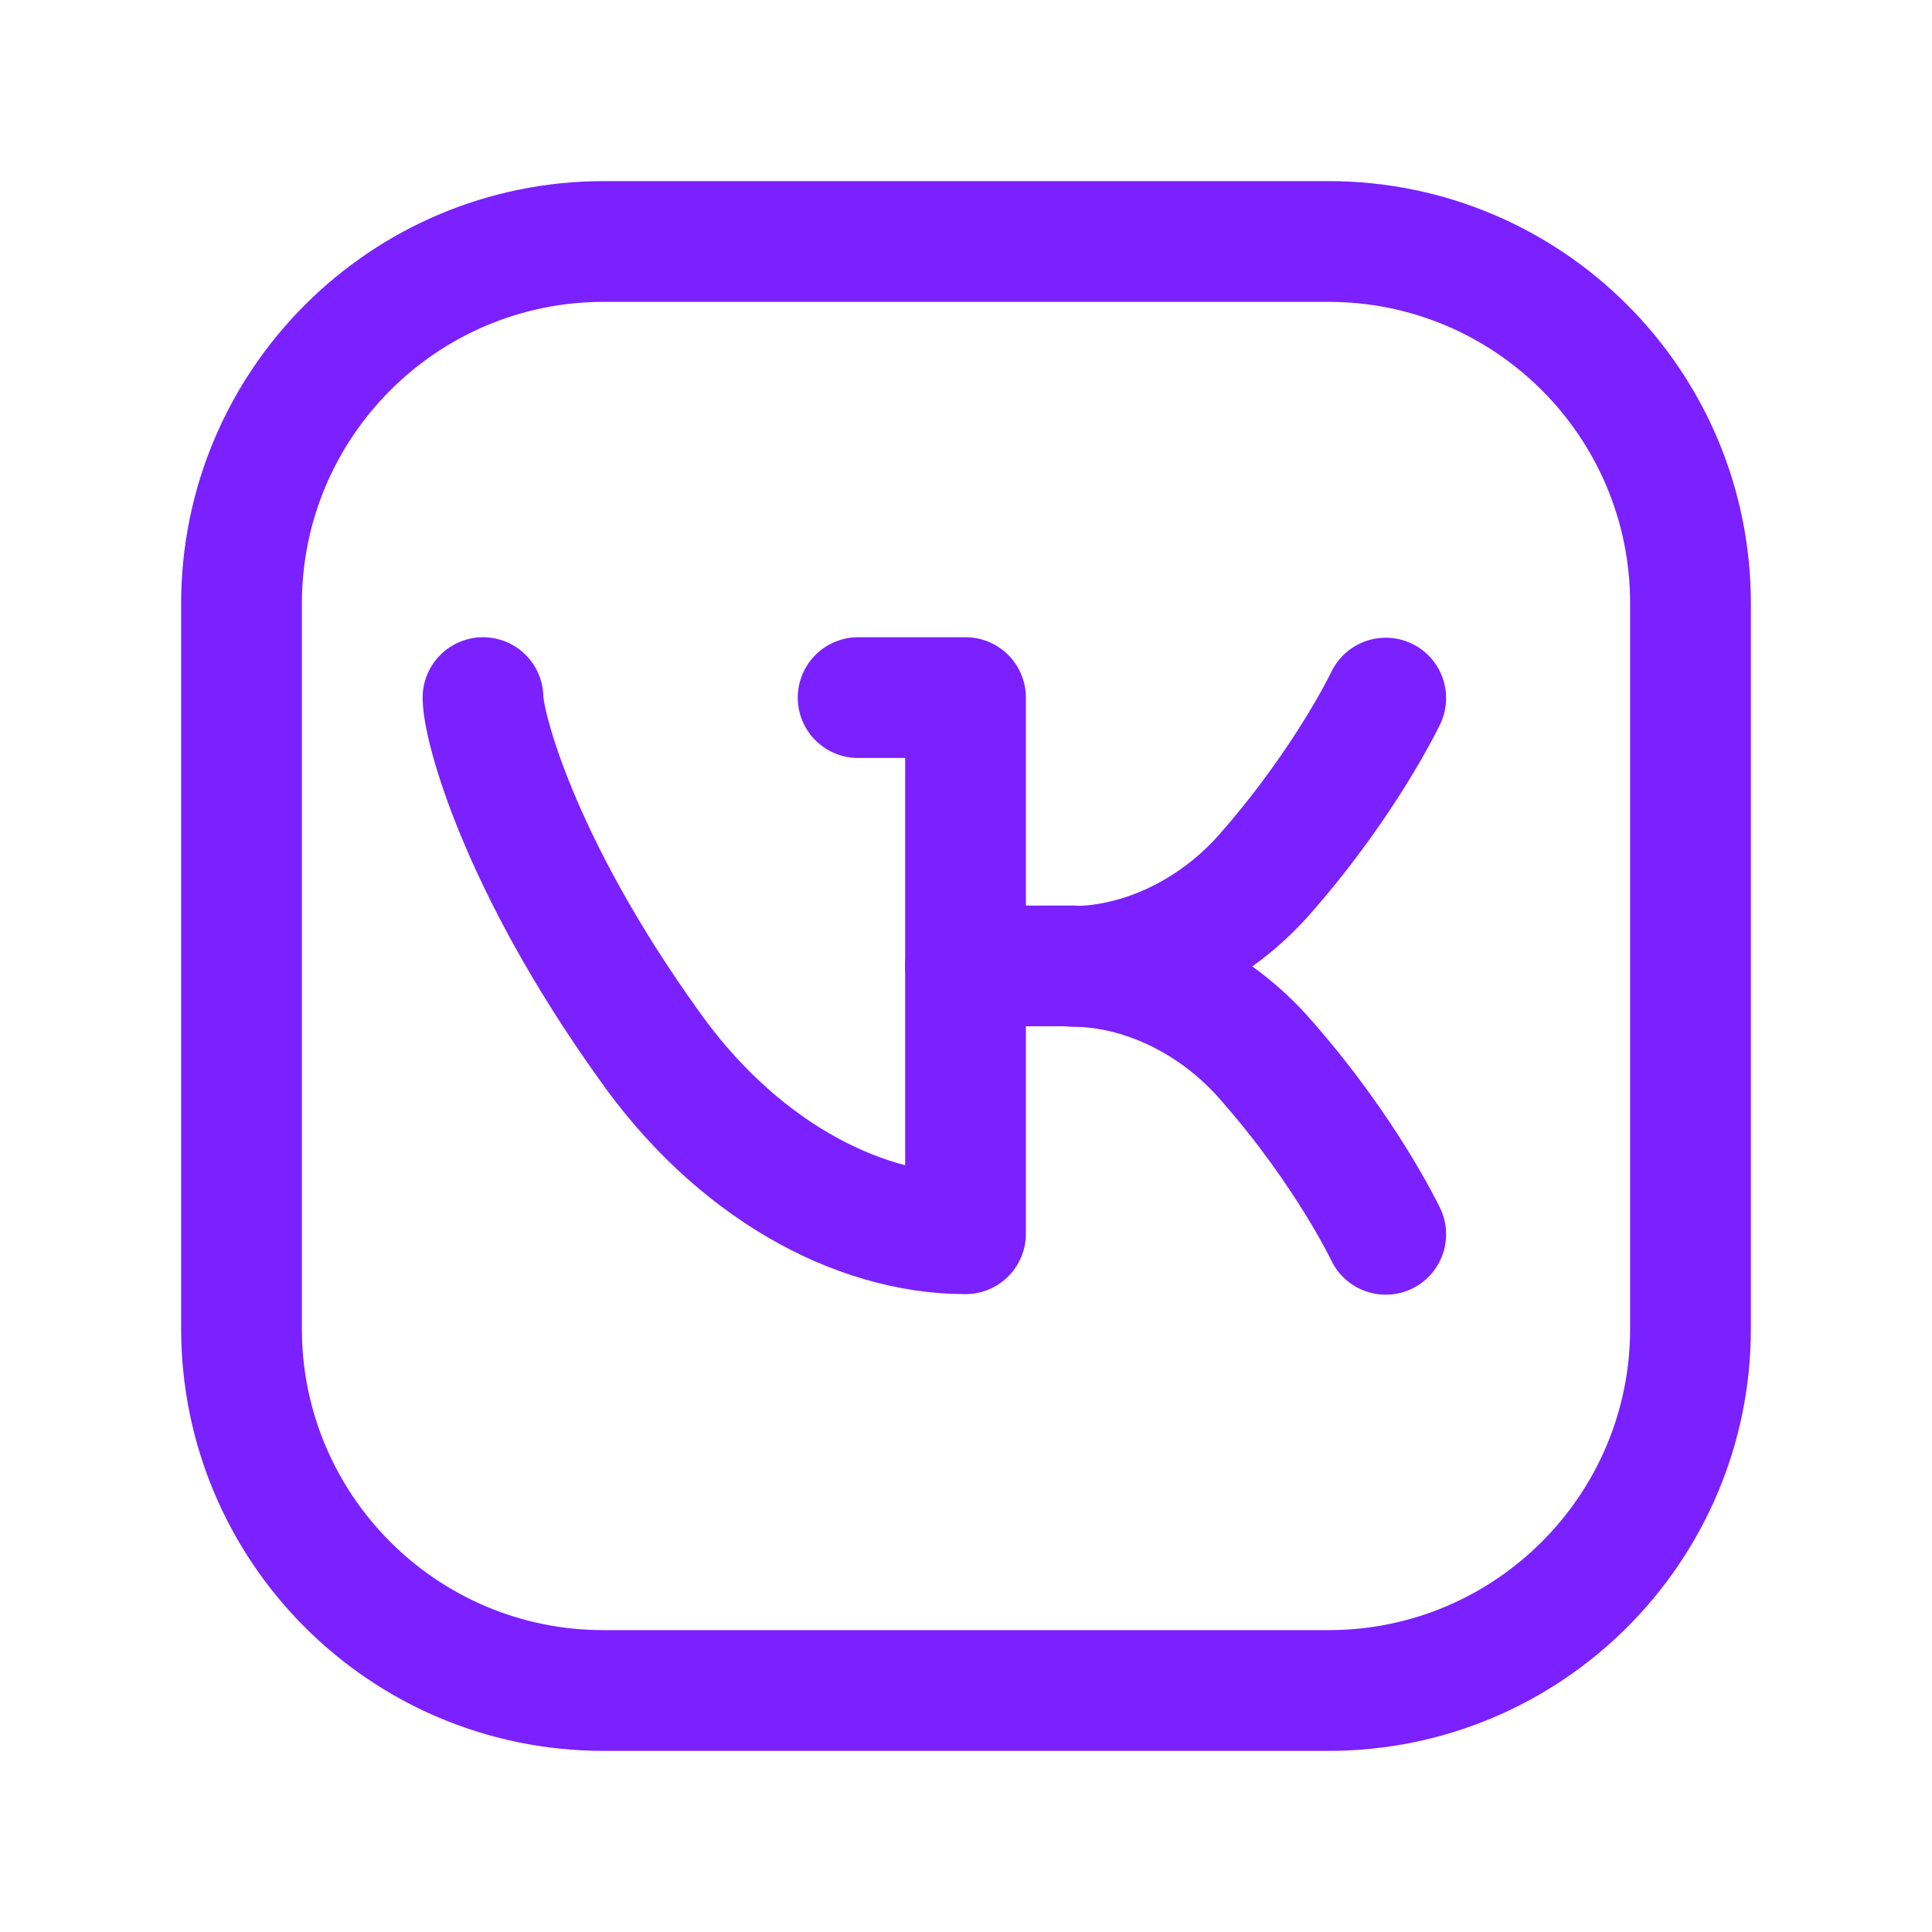 <svg width="24" height="24" viewBox="0 0 24 24" fill="none" xmlns="http://www.w3.org/2000/svg">
<path fill-rule="evenodd" clip-rule="evenodd" d="M7.5 3H16.504C18.987 3 21 5.013 21 7.496V16.505C21 18.987 18.987 21 16.504 21H7.496C5.013 21 3 18.987 3 16.504V7.5C3 5.015 5.015 3 7.5 3V3Z" stroke="#7B20FF" stroke-width="1.5" stroke-linecap="round" stroke-linejoin="round"/>
<path d="M10.66 8.666H11.994V15.326C10.623 15.326 9.115 14.492 8.044 12.959C6.436 10.71 6 9.009 6 8.666" stroke="#7B20FF" stroke-width="1.5" stroke-miterlimit="10" stroke-linecap="round" stroke-linejoin="round"/>
<path d="M17.214 15.333C17.214 15.333 16.728 14.311 15.744 13.189C15.089 12.423 14.167 12.005 13.326 12.005C14.167 12.005 15.089 11.588 15.744 10.822C16.728 9.694 17.214 8.672 17.214 8.672" stroke="#7B20FF" stroke-width="1.5" stroke-miterlimit="10" stroke-linecap="round" stroke-linejoin="round"/>
<path d="M13.328 11.999H11.994" stroke="#7B20FF" stroke-width="1.5" stroke-miterlimit="10" stroke-linecap="round" stroke-linejoin="round"/>
</svg>
